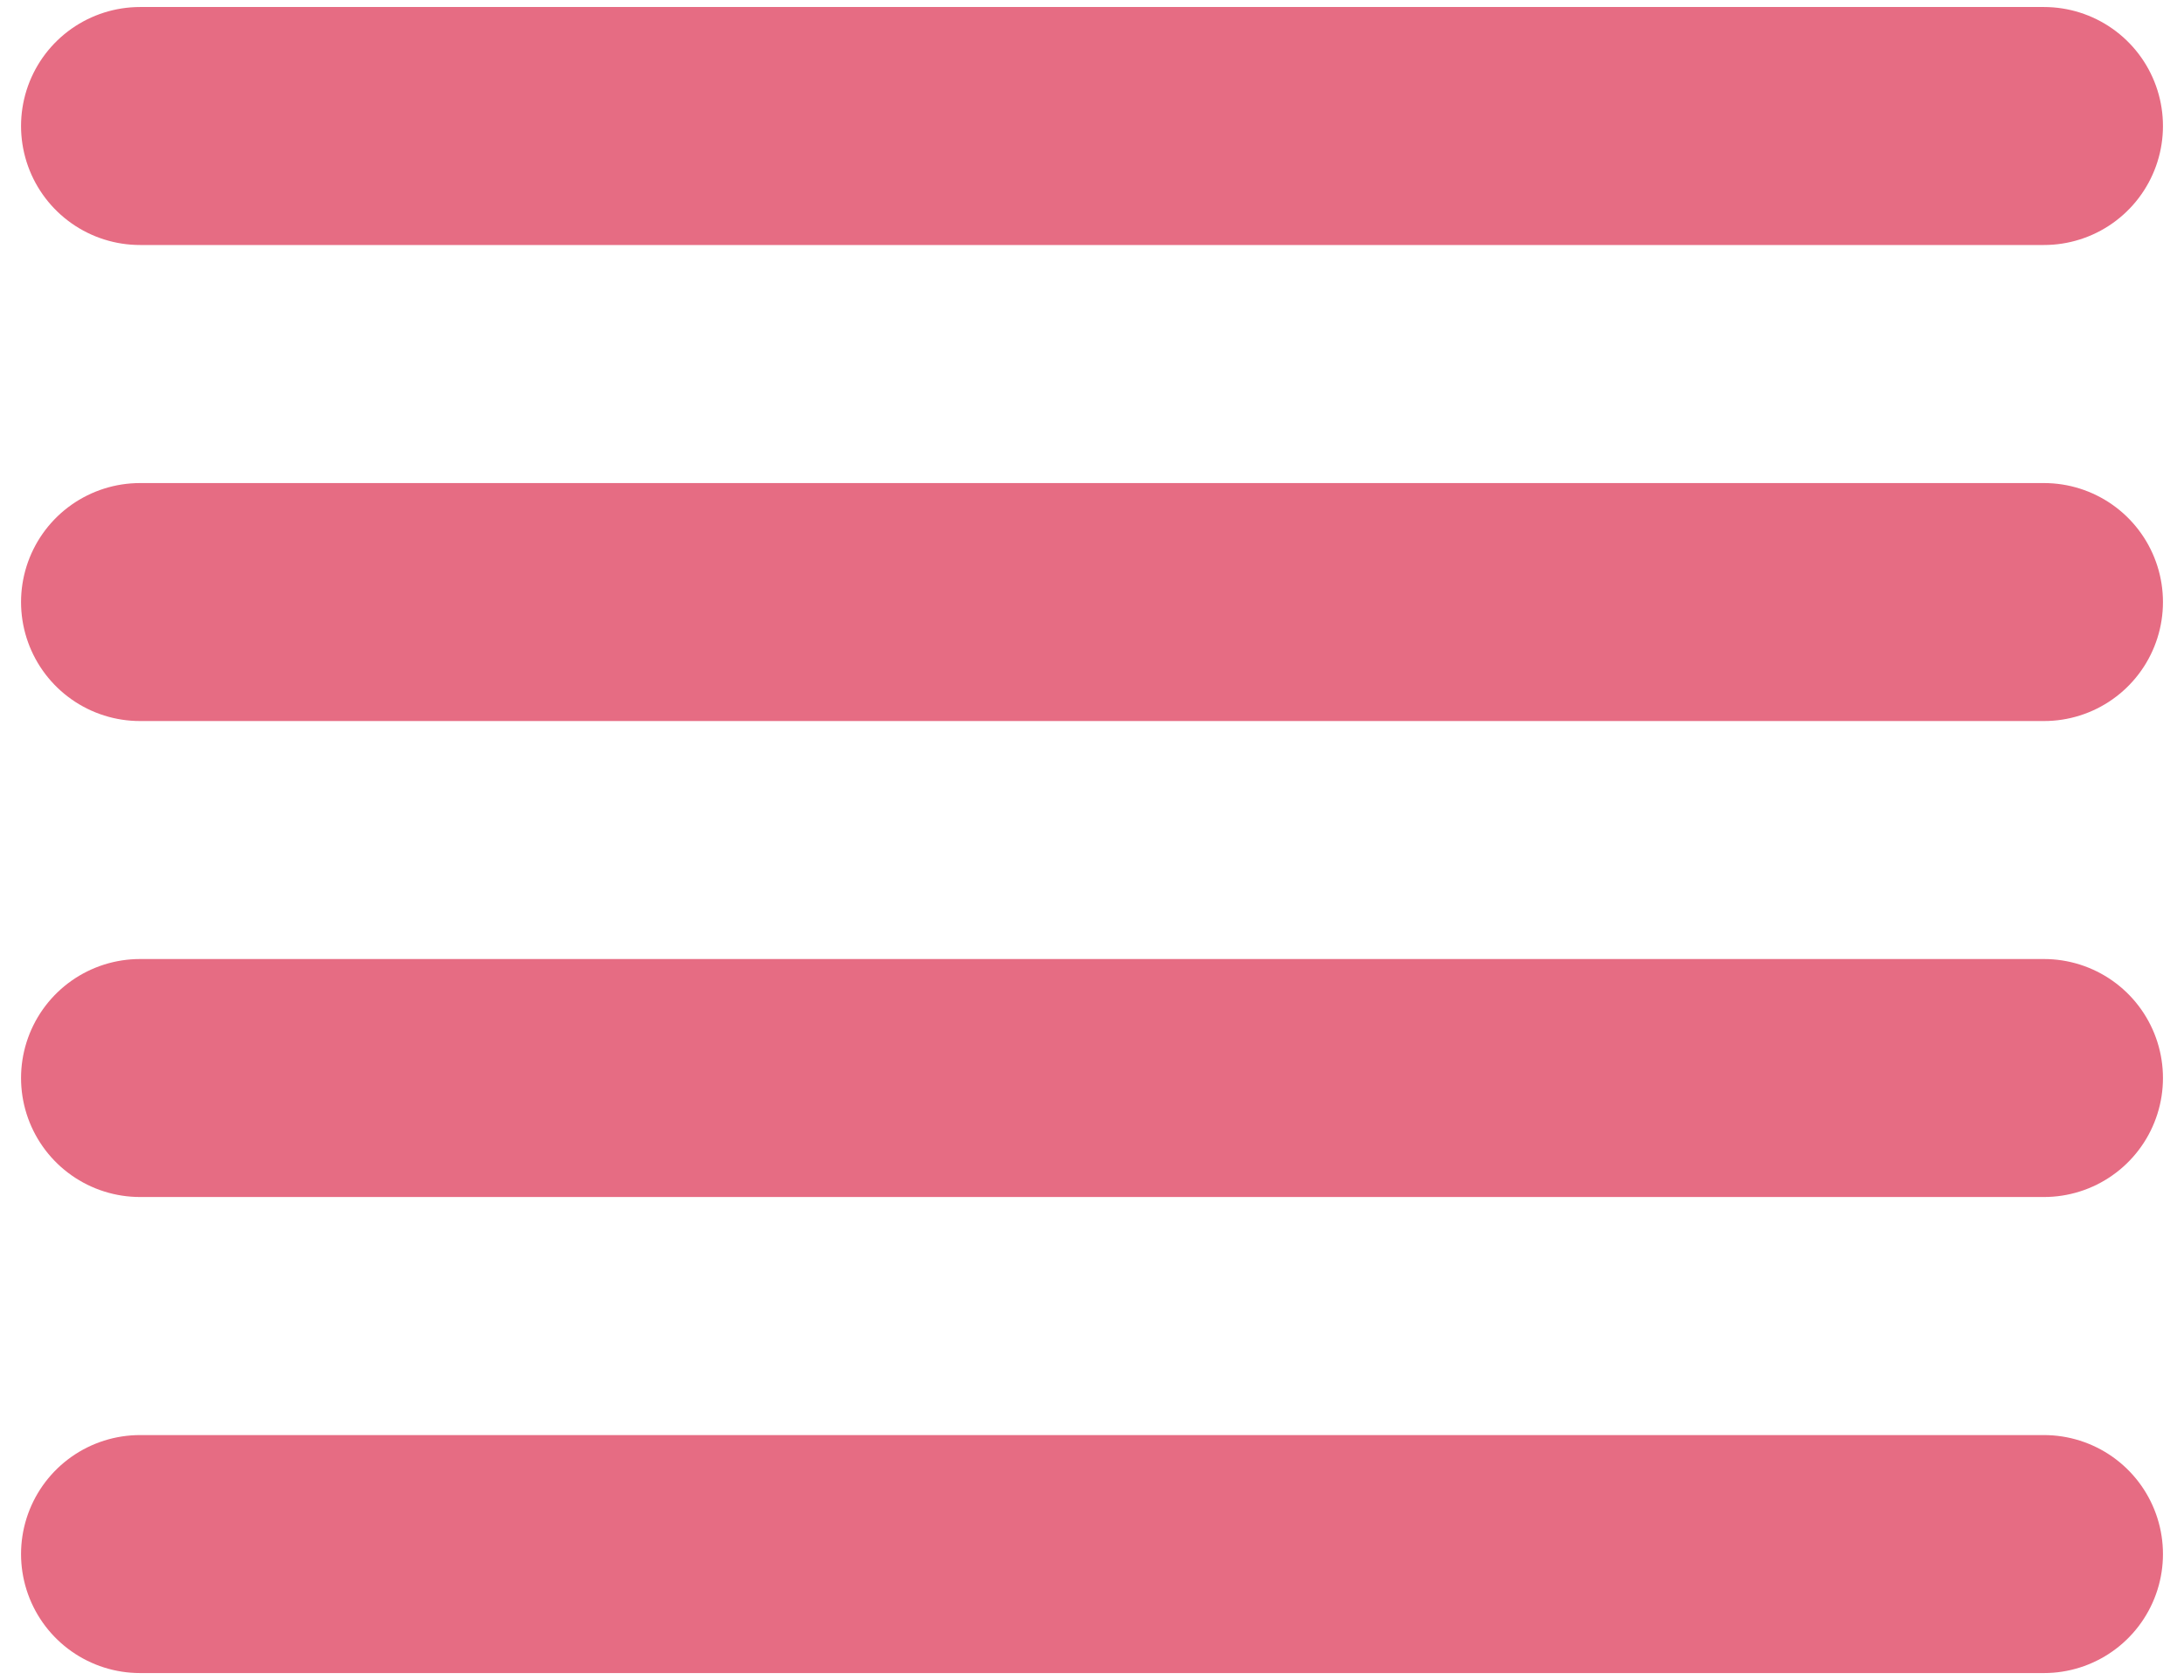 <?xml version="1.0" encoding="UTF-8"?> <svg xmlns="http://www.w3.org/2000/svg" width="26" height="20" fill="none"><path d="M1.667 18.5h22.666M1.667 1.5h22.666H1.667zm0 5.667h22.666H1.667zm0 5.666h22.666H1.667z" stroke="#E66C83" stroke-width="2.833" stroke-linecap="round" stroke-linejoin="round"></path></svg> 